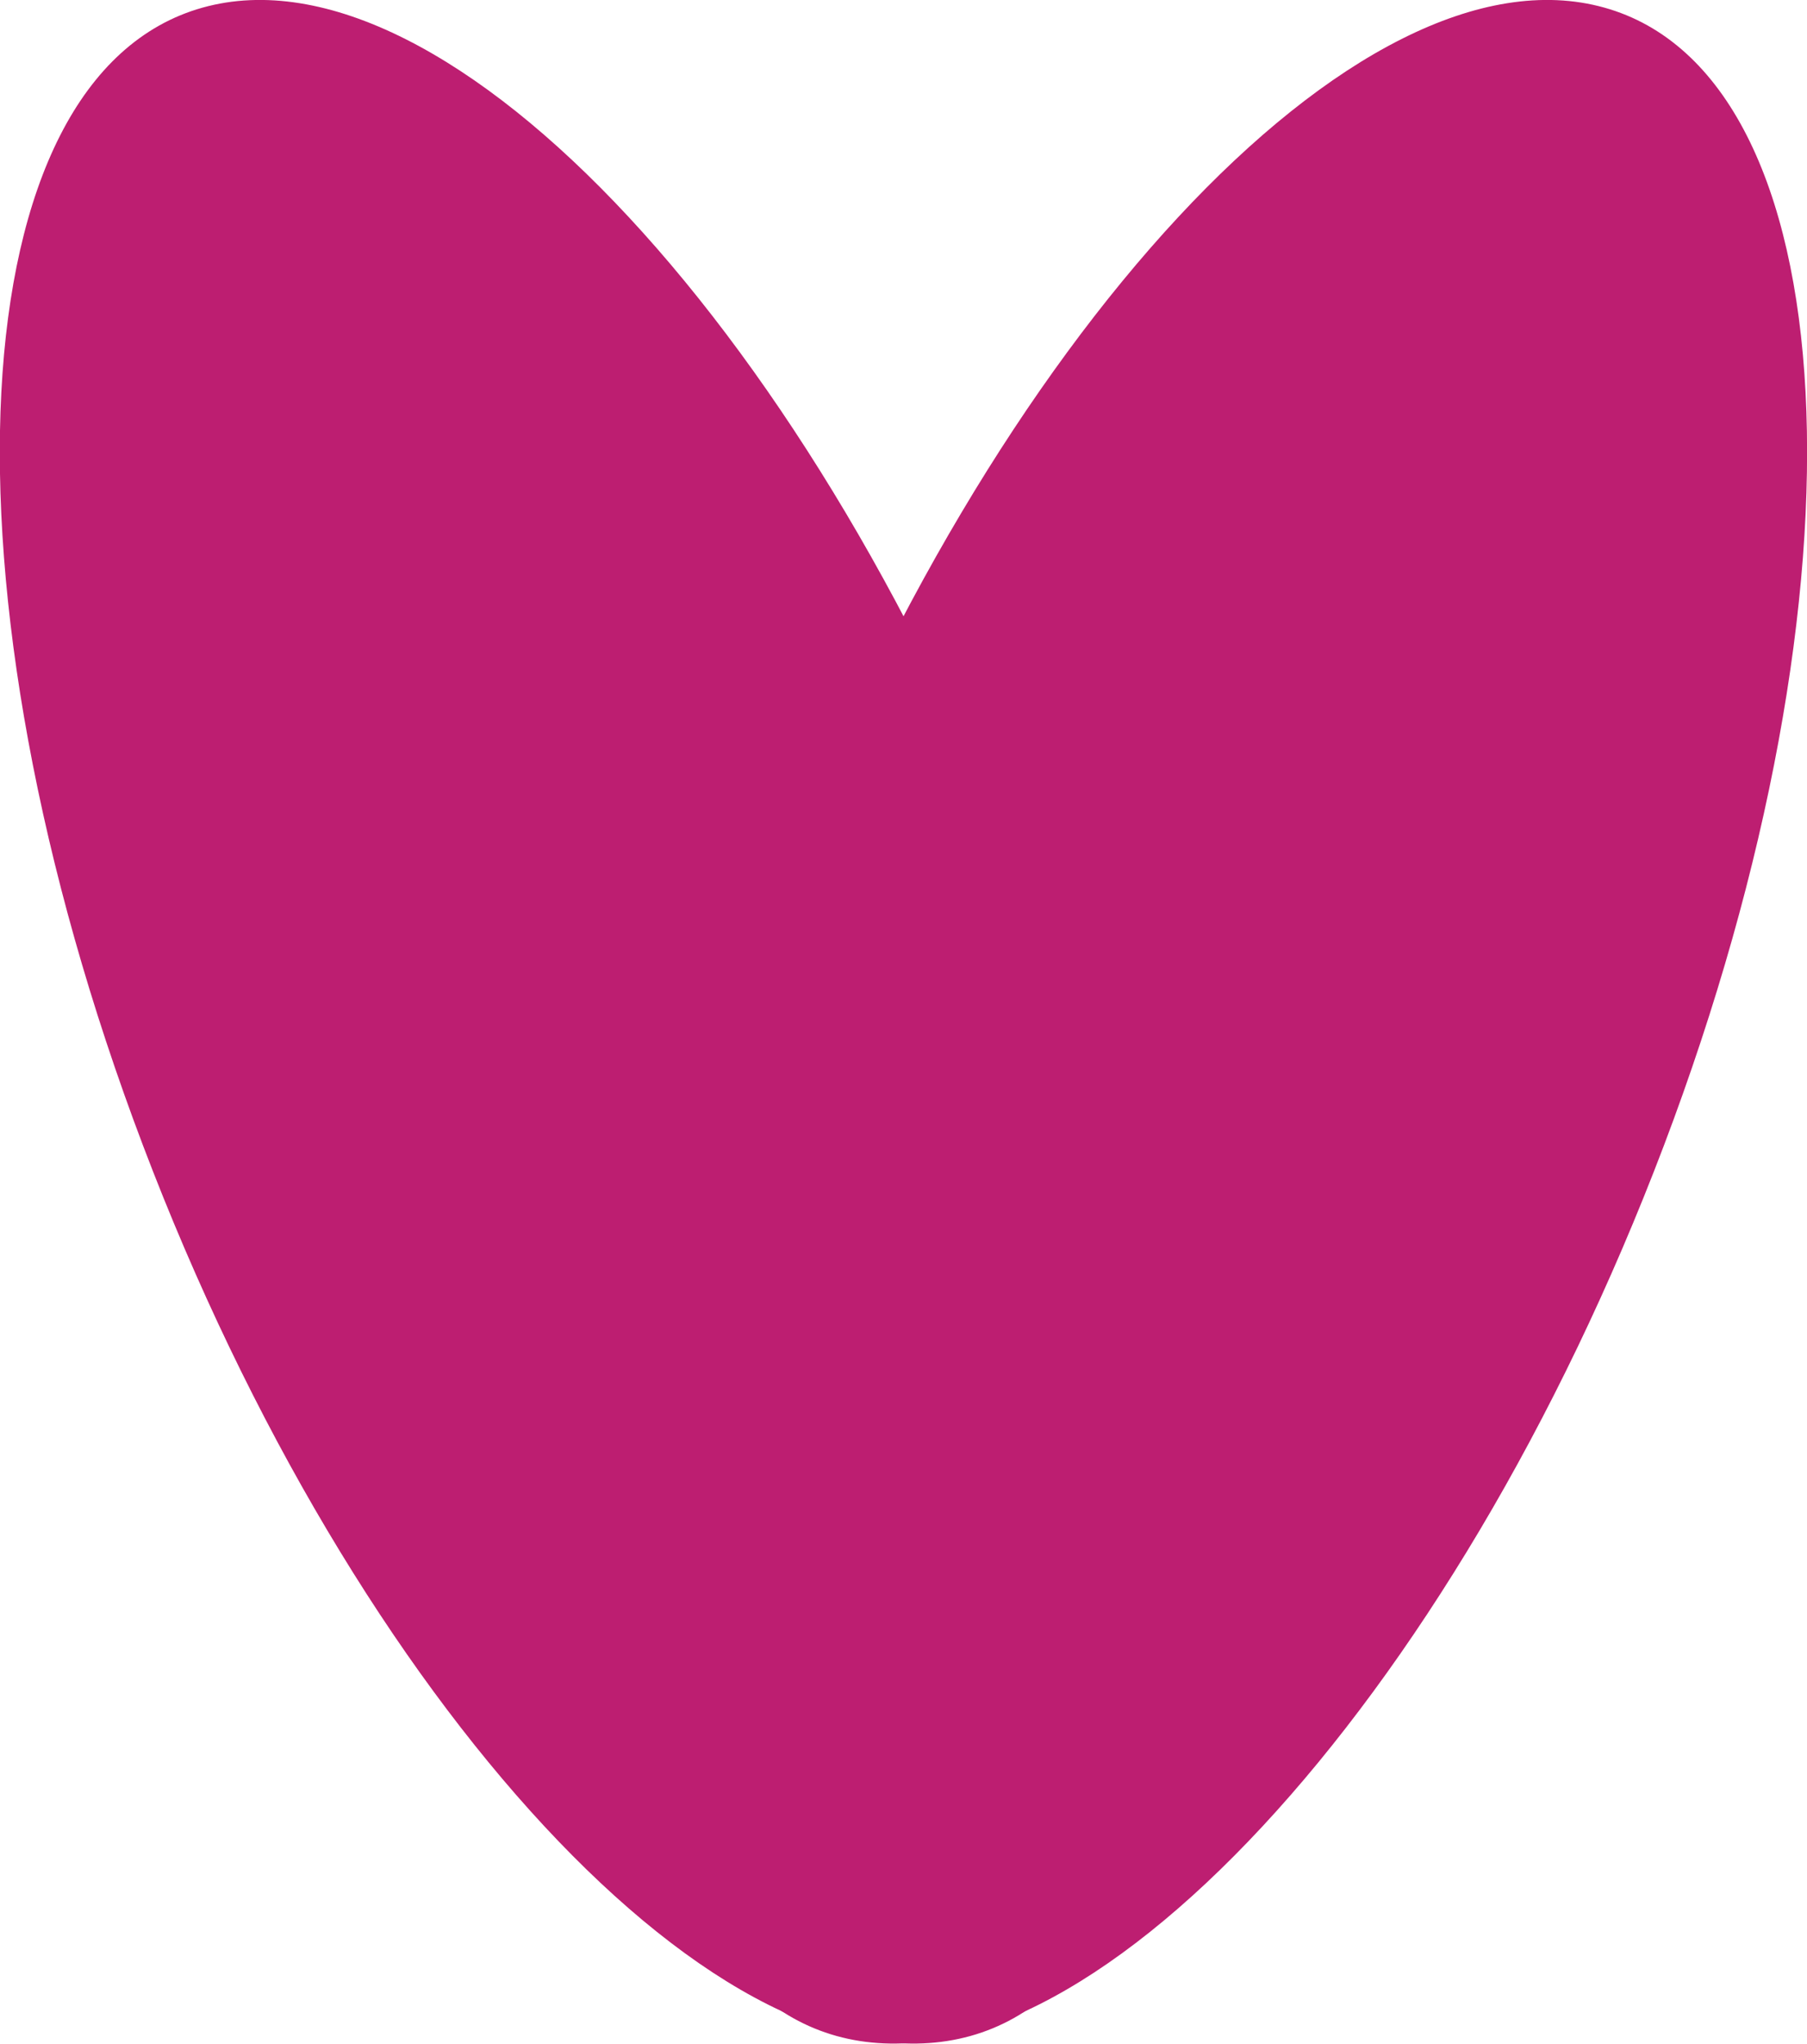 <svg xmlns="http://www.w3.org/2000/svg" width="22.594" height="25.545" viewBox="0 0 22.594 25.545"><g transform="translate(-1657.318 -3972.582)"><g transform="translate(1657.318 3972.582)"><path d="M6.914,14.5c3.063-.853,3.4-7.222.746-14.225S.378-11.709-2.686-10.854s-3.4,7.222-.746,14.223S3.85,15.353,6.914,14.5" transform="translate(5.22 10.949)" fill="#bd1e71"></path></g><g transform="translate(1665.242 3972.582)"><g transform="translate(0 0)"><path d="M1.445,14.5C-1.619,13.647-1.954,7.279.7.275S7.981-11.709,11.044-10.854s3.4,7.222.746,14.223S4.508,15.353,1.445,14.5" transform="translate(1.091 10.949)" fill="#bd1e71"></path></g></g></g></svg>